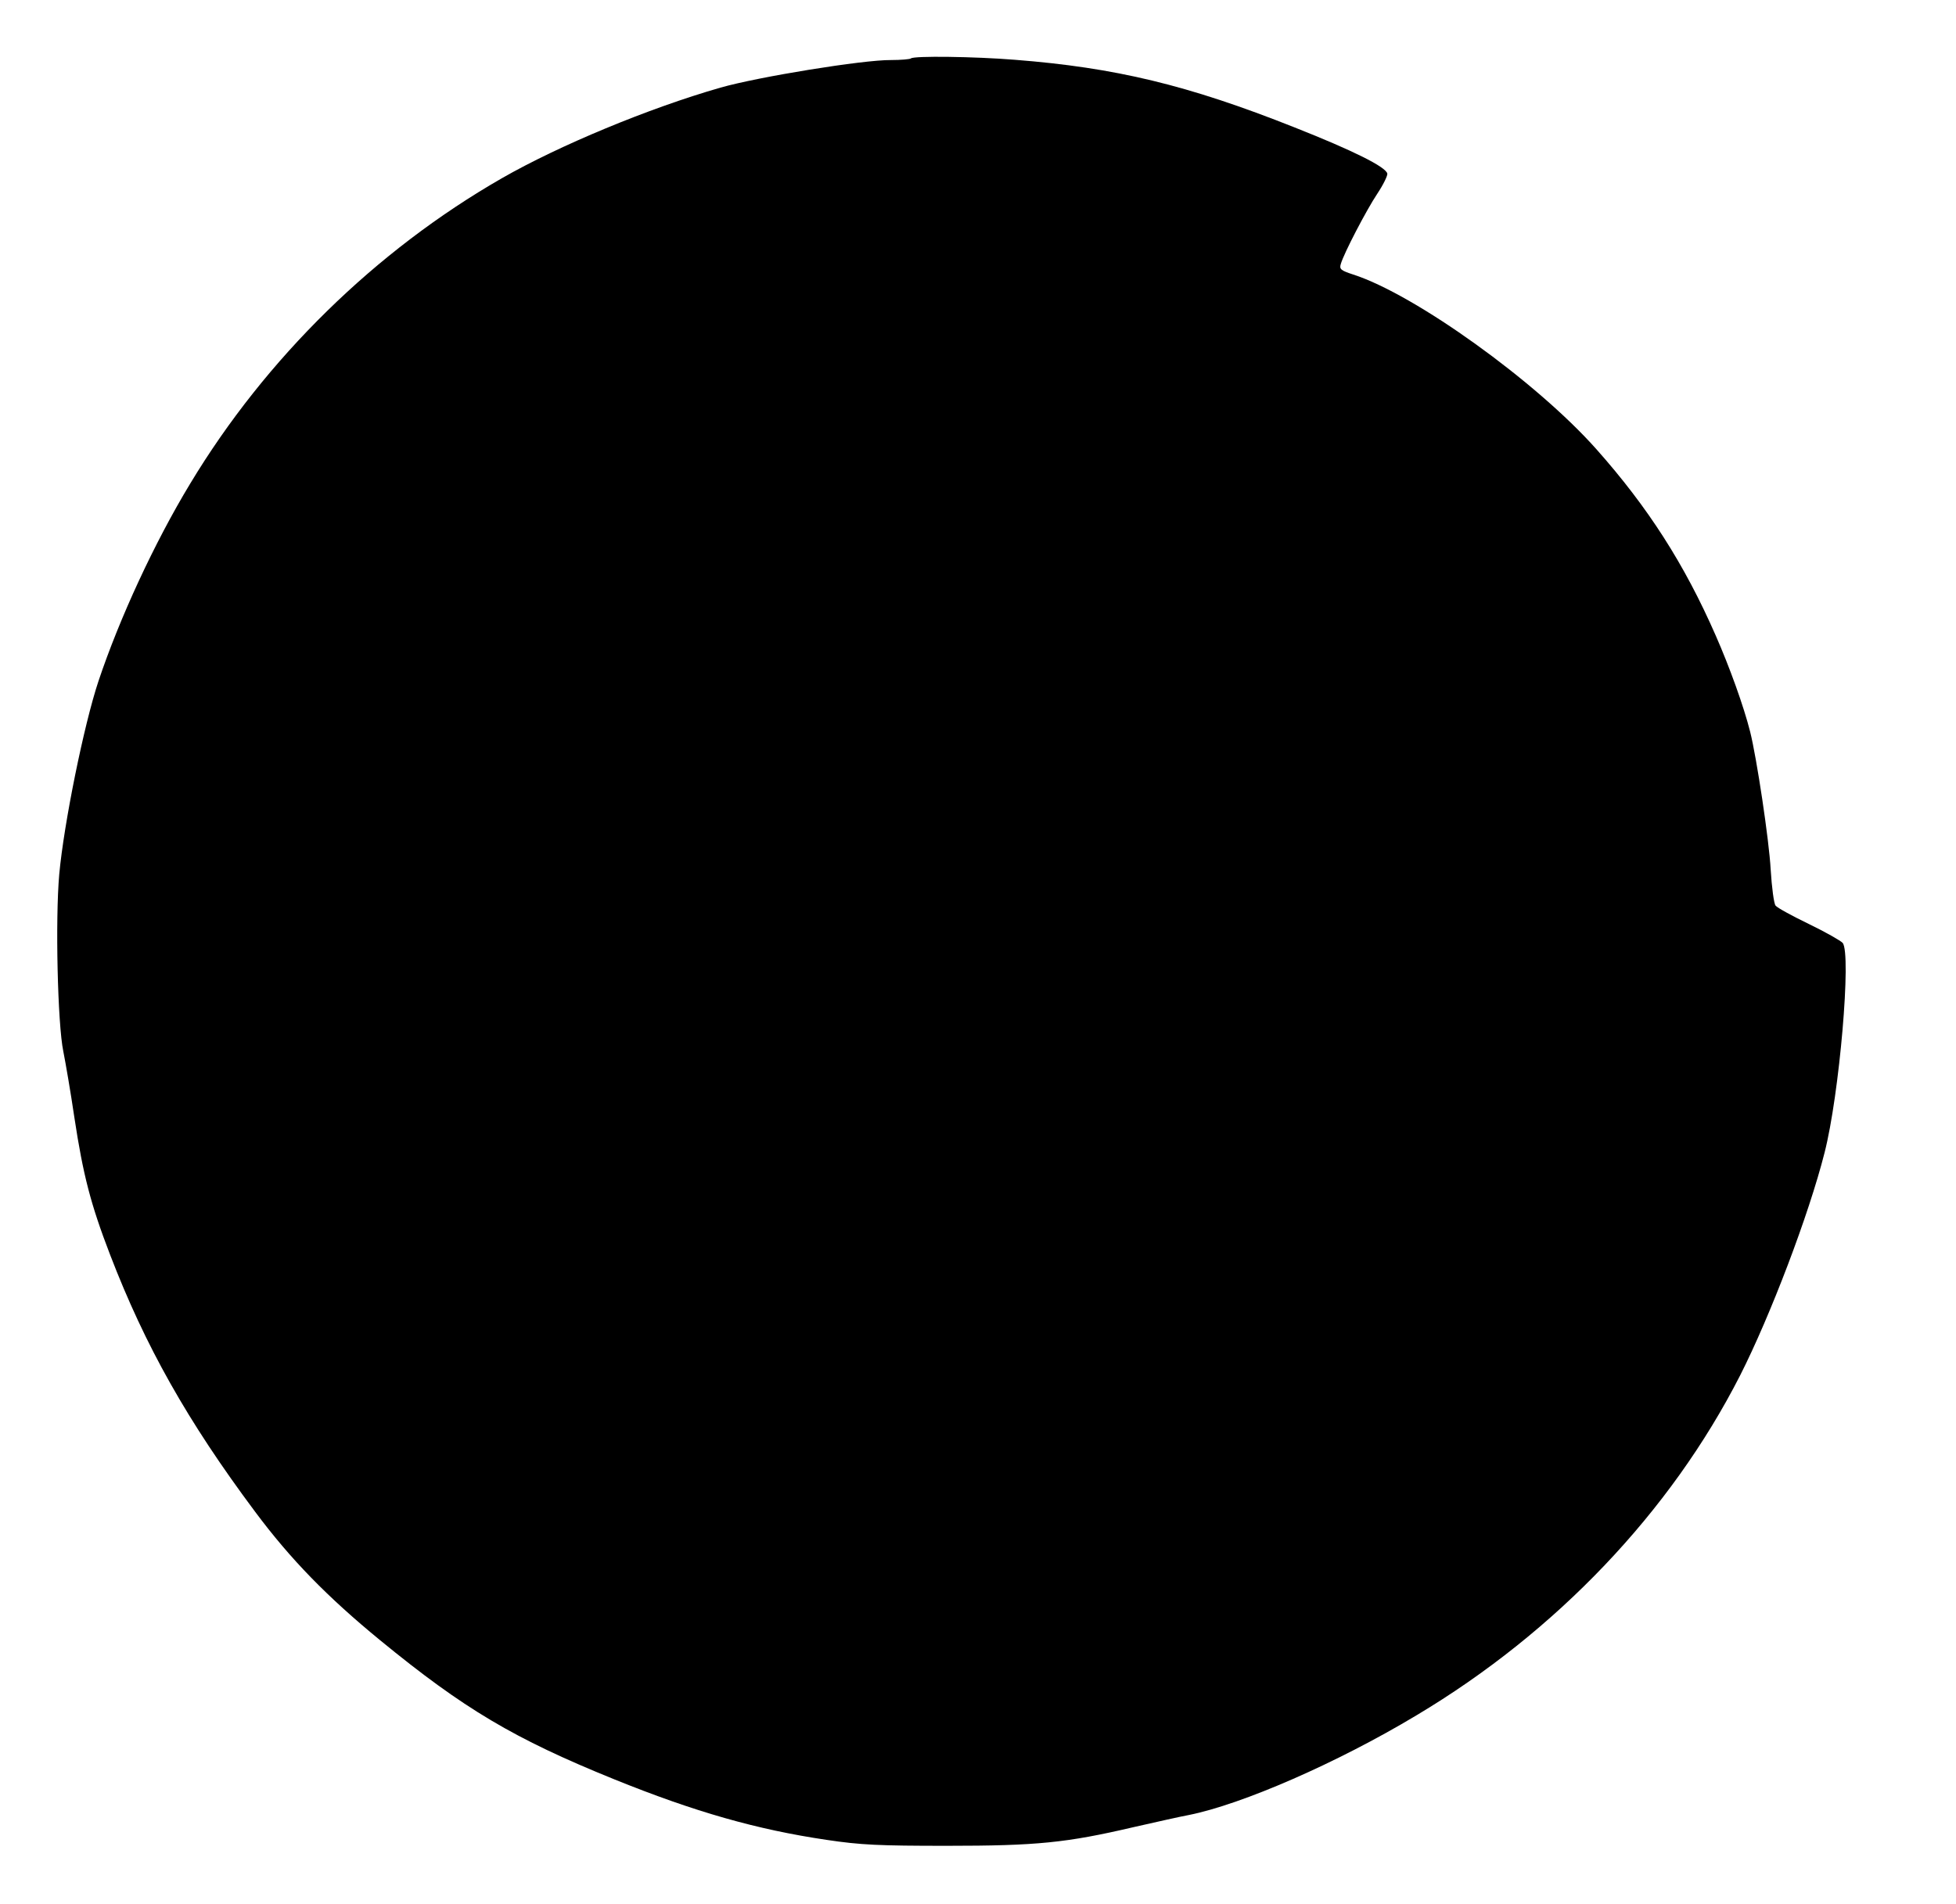 <?xml version="1.0" standalone="no"?>
<!DOCTYPE svg PUBLIC "-//W3C//DTD SVG 20010904//EN"
 "http://www.w3.org/TR/2001/REC-SVG-20010904/DTD/svg10.dtd">
<svg version="1.0" xmlns="http://www.w3.org/2000/svg"
 width="723pt" height="704pt" viewBox="0 0 723 704"
 preserveAspectRatio="xMidYMid meet">

<g transform="translate(0,704) scale(0.1,-0.1)"
fill="#000000" stroke="none">
<path d="M3367 6824 c-3 -3 -37 -6 -74 -6 -102 1 -490 -62 -630 -102 -265 -76
-597 -214 -808 -335 -467 -268 -873 -666 -1152 -1129 -132 -218 -261 -497
-339 -730 -54 -162 -128 -528 -145 -714 -15 -168 -6 -554 15 -655 8 -40 27
-150 41 -245 32 -211 60 -320 132 -507 130 -338 286 -615 536 -950 132 -177
267 -315 462 -475 310 -254 495 -364 865 -514 299 -121 528 -186 785 -224 127
-19 194 -22 445 -22 332 0 442 11 690 69 80 18 172 39 205 45 195 39 547 192
840 368 518 309 940 753 1197 1257 112 221 254 594 312 823 55 214 100 737 67
776 -7 8 -63 40 -125 70 -62 30 -117 60 -123 68 -6 7 -14 67 -18 133 -6 110
-52 415 -76 510 -24 95 -76 239 -127 355 -116 265 -251 475 -441 689 -222 250
-670 572 -899 646 -46 15 -52 20 -46 39 11 39 95 200 135 260 22 33 38 66 37
74 -5 25 -128 86 -343 171 -395 157 -663 221 -1034 250 -148 12 -374 15 -384
5z"/>
</g>
</svg>
